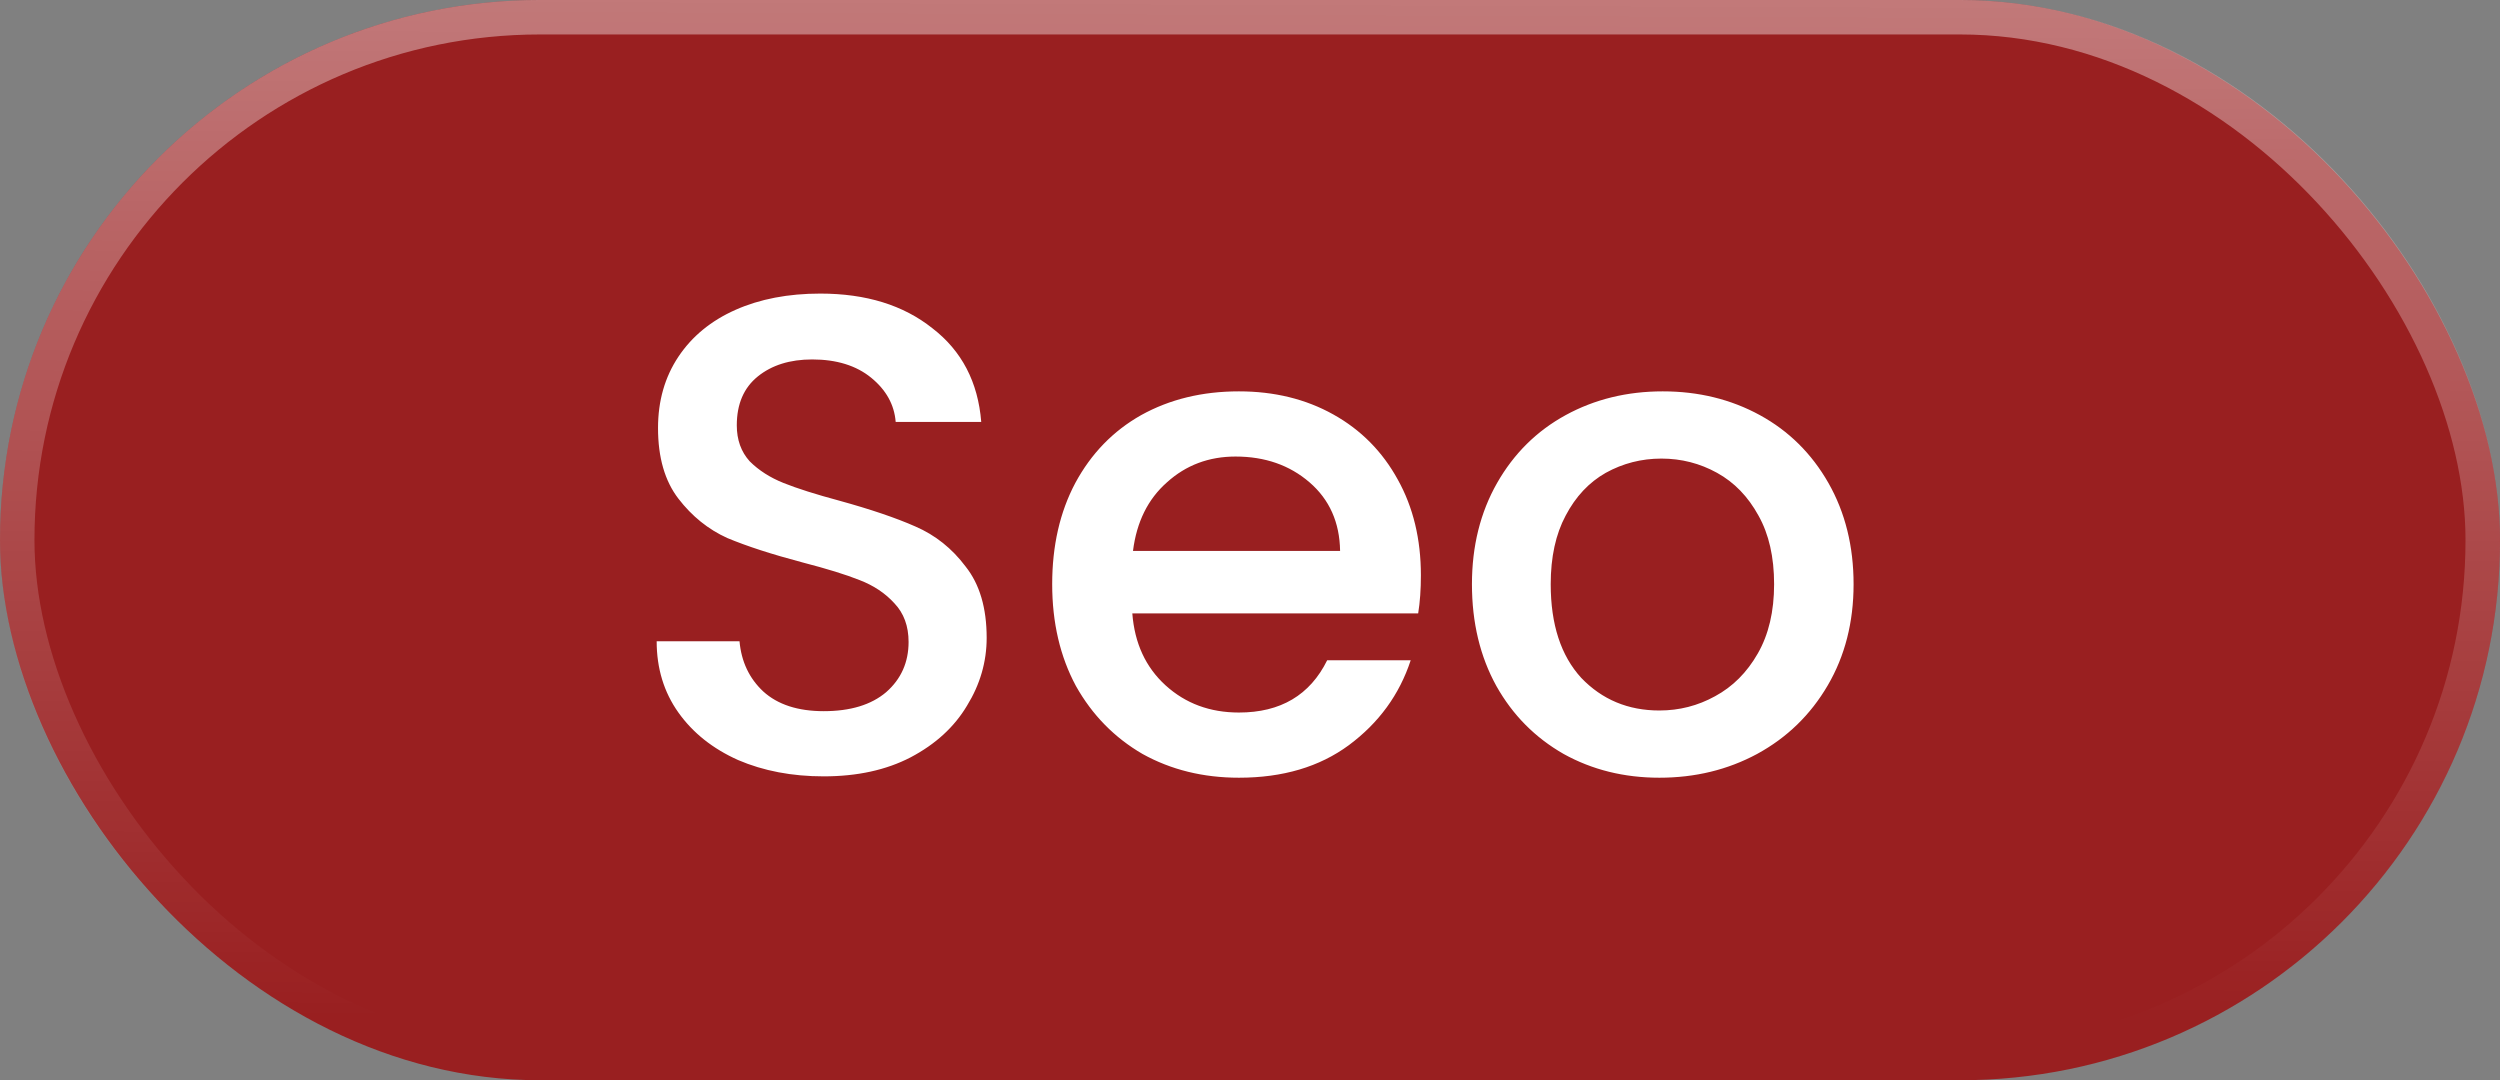 <svg width="81" height="35" viewBox="0 0 81 35" fill="none" xmlns="http://www.w3.org/2000/svg">
<rect x="0" y="0" width="81" height="35" fill="#808080" stroke="none"/>
<rect width="81" height="35" rx="17.5" fill="#991F20"/>
<rect x="0.558" y="0.558" width="79.883" height="33.883" rx="16.942" stroke="url(#paint0_linear_468_63)" stroke-opacity="0.4" stroke-width="1.117"/>
<path d="M26.688 25.154C25.661 25.154 24.737 24.978 23.916 24.626C23.095 24.259 22.449 23.746 21.98 23.086C21.511 22.426 21.276 21.656 21.276 20.776H23.96C24.019 21.436 24.275 21.979 24.73 22.404C25.199 22.829 25.852 23.042 26.688 23.042C27.553 23.042 28.228 22.837 28.712 22.426C29.196 22.001 29.438 21.458 29.438 20.798C29.438 20.285 29.284 19.867 28.976 19.544C28.683 19.221 28.309 18.972 27.854 18.796C27.414 18.62 26.798 18.429 26.006 18.224C25.009 17.96 24.195 17.696 23.564 17.432C22.948 17.153 22.42 16.728 21.98 16.156C21.54 15.584 21.32 14.821 21.32 13.868C21.32 12.988 21.54 12.218 21.98 11.558C22.42 10.898 23.036 10.392 23.828 10.04C24.62 9.688 25.537 9.512 26.578 9.512C28.059 9.512 29.269 9.886 30.208 10.634C31.161 11.367 31.689 12.379 31.792 13.67H29.02C28.976 13.113 28.712 12.636 28.228 12.24C27.744 11.844 27.106 11.646 26.314 11.646C25.595 11.646 25.009 11.829 24.554 12.196C24.099 12.563 23.872 13.091 23.872 13.78C23.872 14.249 24.011 14.638 24.29 14.946C24.583 15.239 24.95 15.474 25.39 15.65C25.83 15.826 26.431 16.017 27.194 16.222C28.206 16.501 29.027 16.779 29.658 17.058C30.303 17.337 30.846 17.769 31.286 18.356C31.741 18.928 31.968 19.698 31.968 20.666C31.968 21.443 31.755 22.177 31.33 22.866C30.919 23.555 30.311 24.113 29.504 24.538C28.712 24.949 27.773 25.154 26.688 25.154ZM46.037 18.642C46.037 19.097 46.008 19.507 45.949 19.874H36.687C36.761 20.842 37.12 21.619 37.765 22.206C38.411 22.793 39.203 23.086 40.141 23.086C41.491 23.086 42.444 22.521 43.001 21.392H45.707C45.341 22.507 44.673 23.423 43.705 24.142C42.752 24.846 41.564 25.198 40.141 25.198C38.983 25.198 37.941 24.941 37.017 24.428C36.108 23.9 35.389 23.167 34.861 22.228C34.348 21.275 34.091 20.175 34.091 18.928C34.091 17.681 34.341 16.589 34.839 15.65C35.353 14.697 36.064 13.963 36.973 13.45C37.897 12.937 38.953 12.68 40.141 12.68C41.285 12.68 42.305 12.929 43.199 13.428C44.094 13.927 44.791 14.631 45.289 15.54C45.788 16.435 46.037 17.469 46.037 18.642ZM43.419 17.85C43.405 16.926 43.075 16.185 42.429 15.628C41.784 15.071 40.985 14.792 40.031 14.792C39.166 14.792 38.425 15.071 37.809 15.628C37.193 16.171 36.827 16.911 36.709 17.85H43.419ZM53.764 25.198C52.62 25.198 51.586 24.941 50.661 24.428C49.737 23.9 49.011 23.167 48.483 22.228C47.956 21.275 47.691 20.175 47.691 18.928C47.691 17.696 47.963 16.603 48.505 15.65C49.048 14.697 49.789 13.963 50.727 13.45C51.666 12.937 52.715 12.68 53.873 12.68C55.032 12.68 56.081 12.937 57.02 13.45C57.958 13.963 58.699 14.697 59.242 15.65C59.784 16.603 60.056 17.696 60.056 18.928C60.056 20.16 59.777 21.253 59.219 22.206C58.662 23.159 57.9 23.9 56.931 24.428C55.978 24.941 54.922 25.198 53.764 25.198ZM53.764 23.02C54.409 23.02 55.01 22.866 55.568 22.558C56.139 22.25 56.602 21.788 56.953 21.172C57.306 20.556 57.481 19.808 57.481 18.928C57.481 18.048 57.313 17.307 56.975 16.706C56.638 16.09 56.191 15.628 55.633 15.32C55.076 15.012 54.475 14.858 53.83 14.858C53.184 14.858 52.583 15.012 52.026 15.32C51.483 15.628 51.05 16.09 50.727 16.706C50.405 17.307 50.243 18.048 50.243 18.928C50.243 20.233 50.574 21.245 51.233 21.964C51.908 22.668 52.752 23.02 53.764 23.02Z" fill="white"/>
<defs>
<linearGradient id="paint0_linear_468_63" x1="40.5" y1="0" x2="40.362" y2="33.093" gradientUnits="userSpaceOnUse">
<stop stop-color="white"/>
<stop offset="1" stop-color="white" stop-opacity="0"/>
</linearGradient>
</defs>
</svg>
